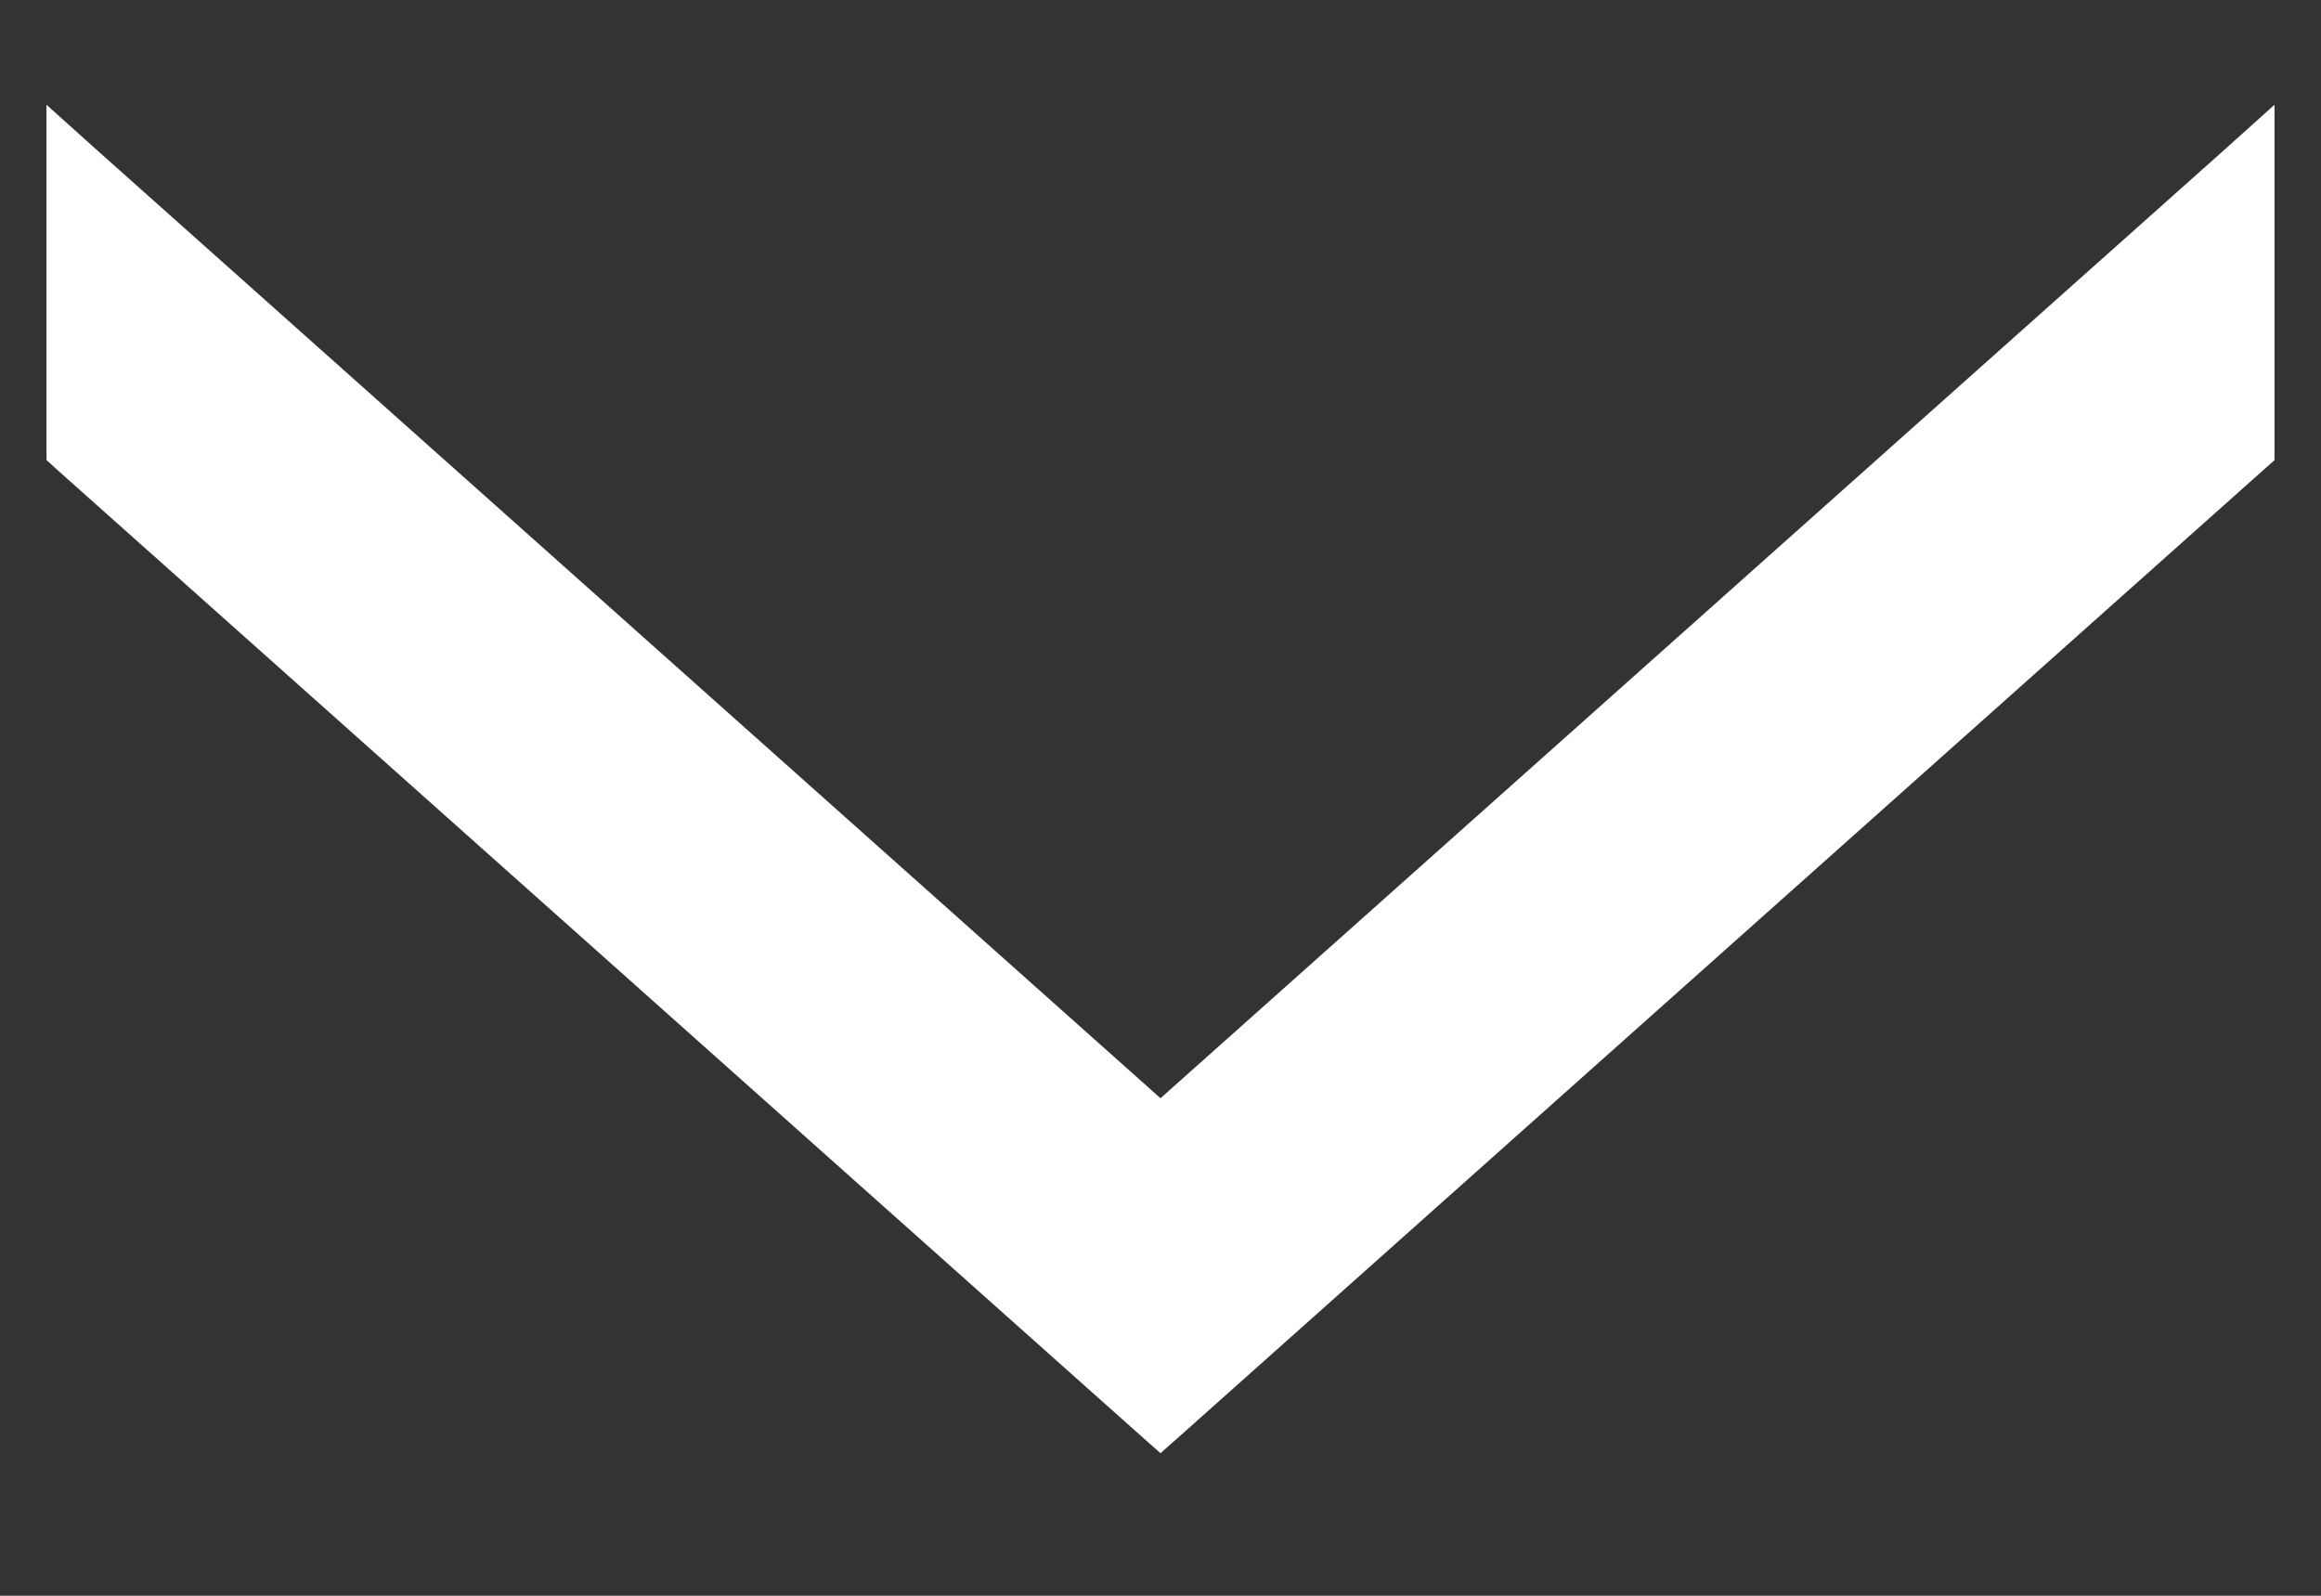 <svg width="16" height="11" viewBox="0 0 16 11" fill="none" xmlns="http://www.w3.org/2000/svg">
<rect x="0" y="0" width="16" height="11" fill="#333333" stroke="none"/>
<path d="M15.537 3.156L15.573 3.124V3.076V1.199V0.961L15.396 1.12L8 7.713L0.604 1.12L0.427 0.961V1.199V3.076V3.124L0.462 3.156L7.929 9.812L8 9.875L8.071 9.812L15.537 3.156Z" fill="white" stroke="white" stroke-width="0.213"/>
</svg>
